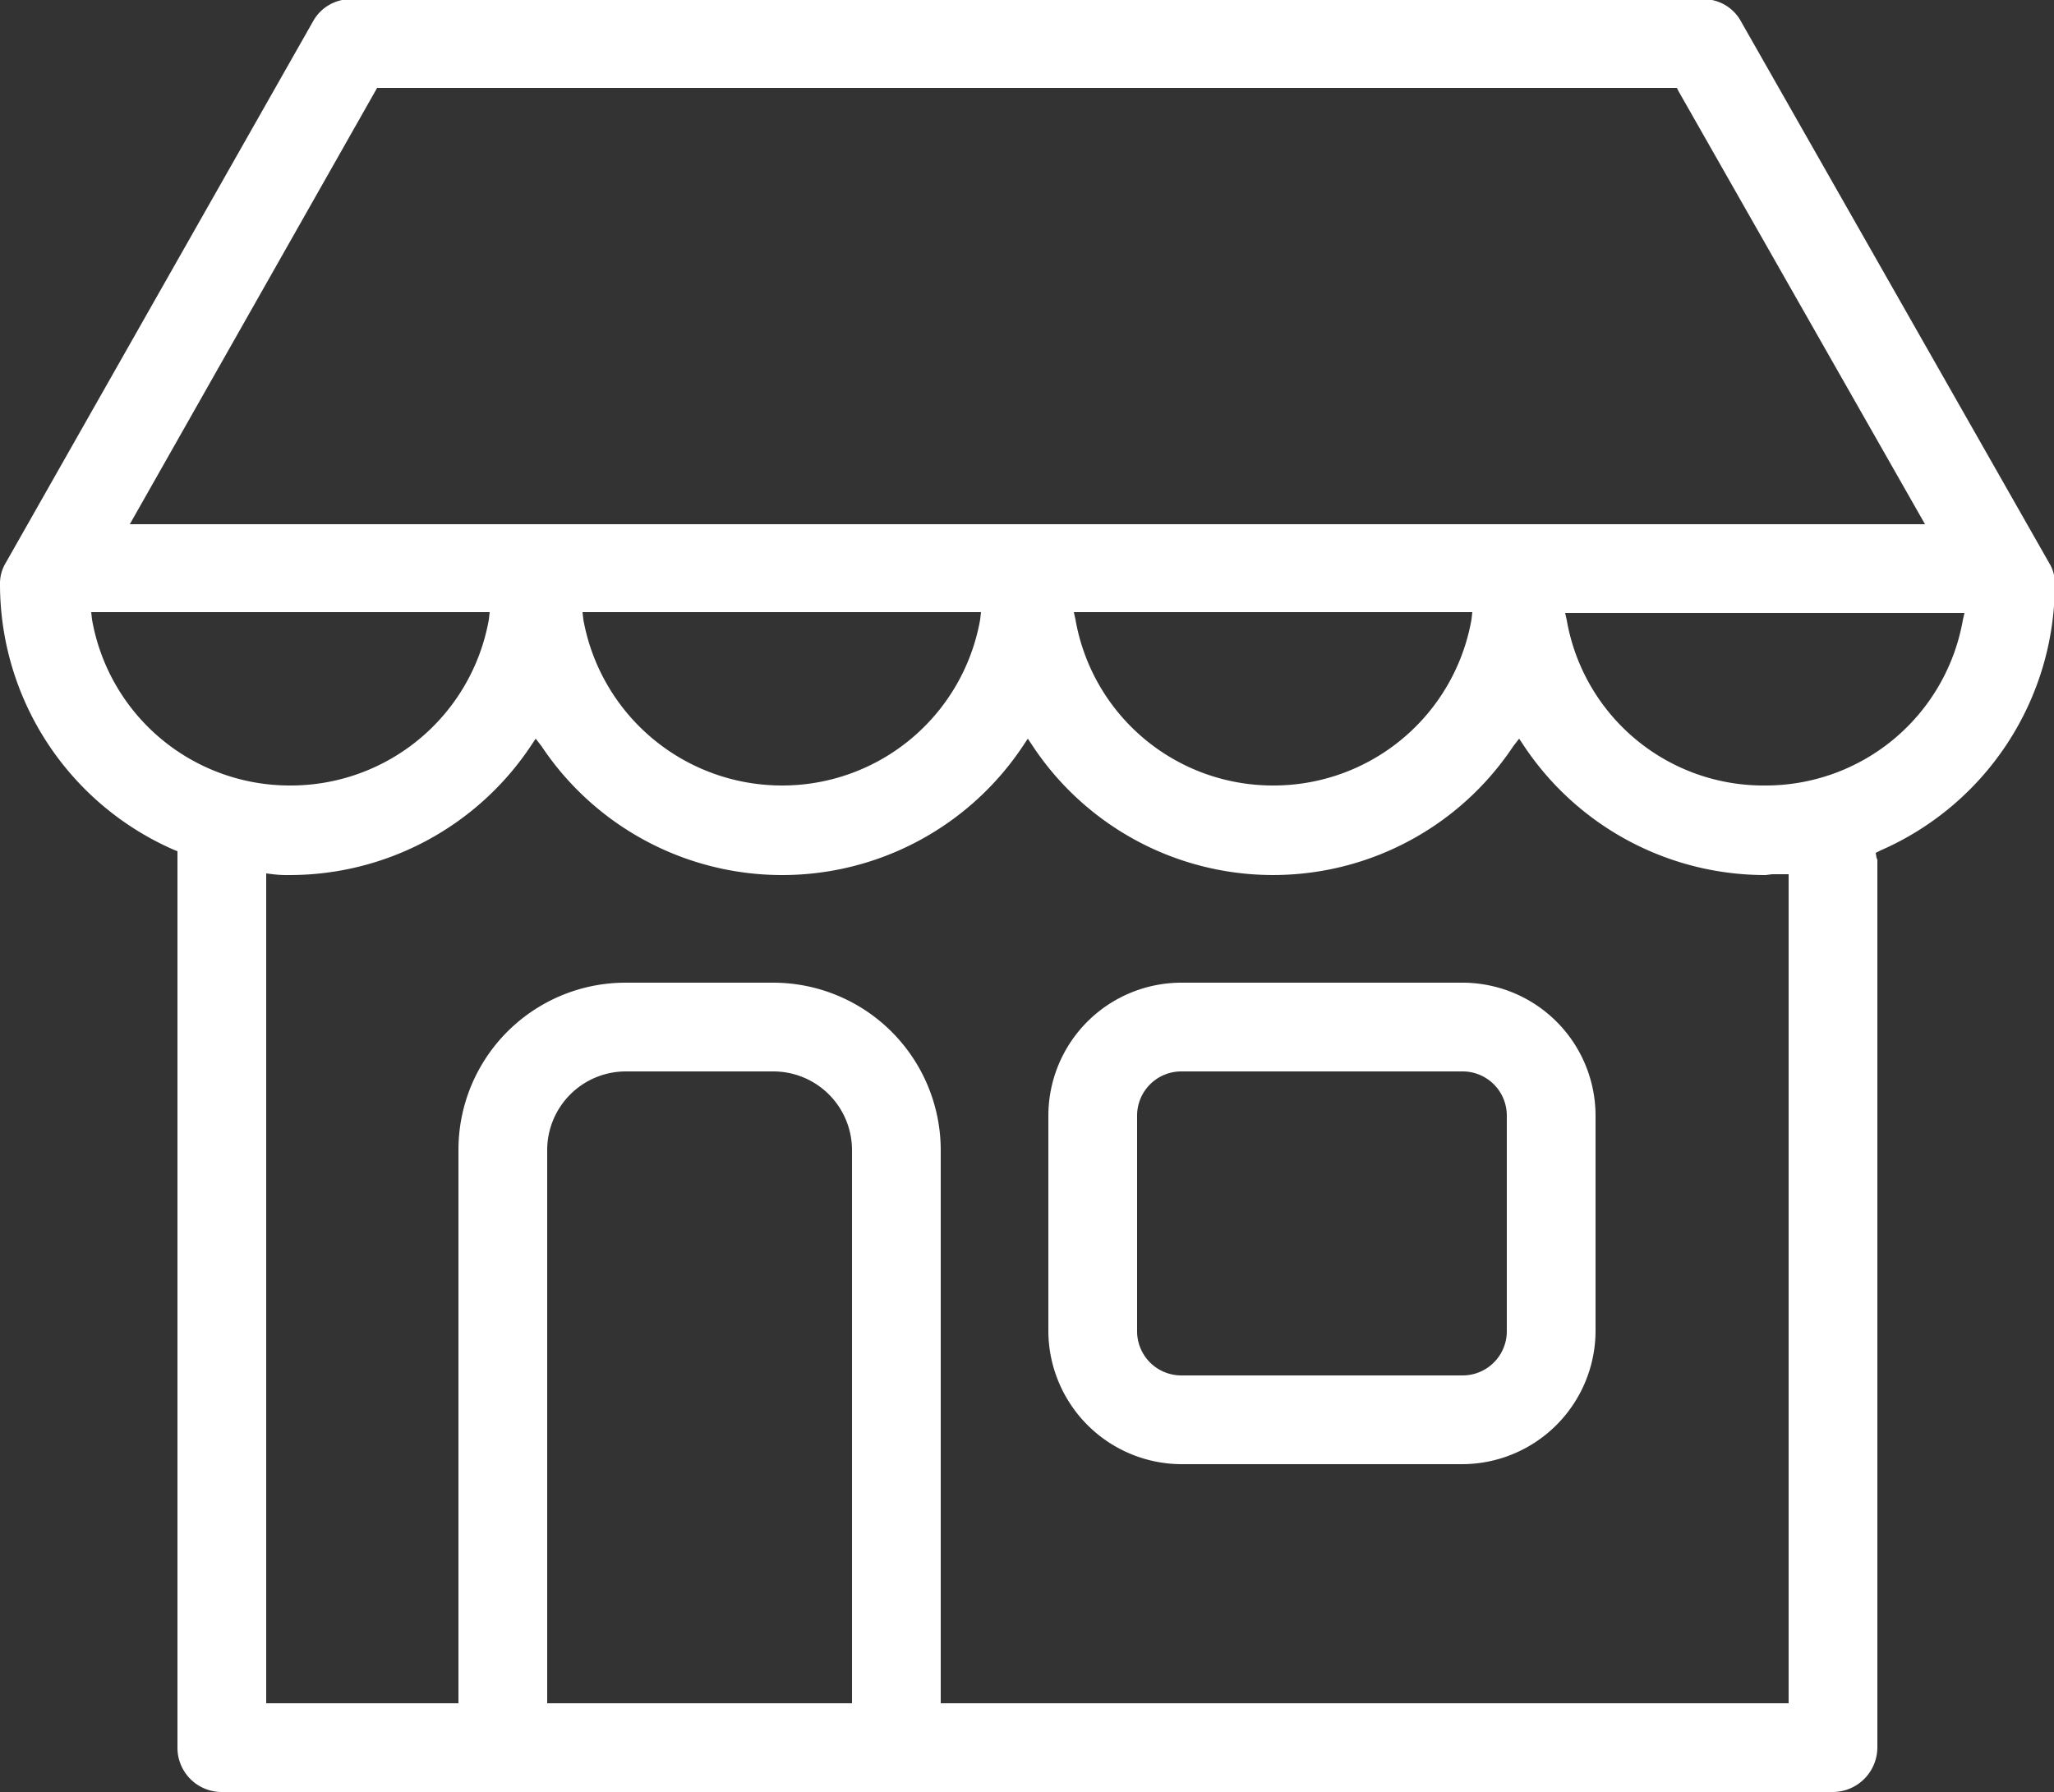 <svg xmlns="http://www.w3.org/2000/svg" width="25" height="21.81" viewBox="0 0 25 21.81">
  <rect x="0" y="0" width="25" height="21.81" fill="#333333" stroke="none"/>
  <defs>
    <style>
      .cls-1 {
        fill: #fff;
        fill-rule: evenodd;
      }
    </style>
  </defs>
  <path id="Shop" class="cls-1" d="M1244.38,5525.15a1.62,1.62,0,0,0-1.62,1.62v2.62a1.626,1.626,0,0,0,1.62,1.62h3.42a1.626,1.626,0,0,0,1.62-1.62v-2.62a1.62,1.62,0,0,0-1.62-1.62h-3.42Zm3.42,4.78h-3.42a0.538,0.538,0,0,1-.54-0.54v-2.62a0.538,0.538,0,0,1,.54-0.54h3.42a0.538,0.538,0,0,1,.54.54v2.62A0.538,0.538,0,0,1,1247.8,5529.93Zm-13.52-16.75a0.522,0.522,0,0,0-.47.27l-3.74,6.59a0.484,0.484,0,0,0-.07.26,3.528,3.528,0,0,0,2.11,3.23l0.05,0.02v10.91a0.538,0.538,0,0,0,.54.54h19.61a0.544,0.544,0,0,0,.54-0.54v-10.78a0.075,0.075,0,0,0-.01-0.05l-0.01-.06,0.06-.03a3.535,3.535,0,0,0,2.12-3.24,0.462,0.462,0,0,0-.07-0.26l-3.75-6.59a0.518,0.518,0,0,0-.46-0.27h-16.45Zm1.3,20.74h-2.34v-10.1l0.08,0.01a1.477,1.477,0,0,0,.21.01,3.528,3.528,0,0,0,2.93-1.57l0.06-.09,0.07,0.09a3.519,3.519,0,0,0,5.86,0l0.06-.09,0.06,0.09a3.51,3.51,0,0,0,5.85,0l0.07-.09,0.06,0.09a3.528,3.528,0,0,0,2.93,1.57c0.03,0,.07-0.01.1-0.01h0.19v10.09h-10.32v-6.74a2.04,2.04,0,0,0-2.04-2.03h-1.79a2.034,2.034,0,0,0-2.04,2.03v6.74Zm4.79,0h-3.71v-6.74a0.958,0.958,0,0,1,.96-0.95h1.79a0.958,0.958,0,0,1,.96.95v6.74Zm11.11-11.17a2.429,2.429,0,0,1-2.41-2.01l-0.02-.09h4.86l-0.02.09A2.437,2.437,0,0,1,1251.48,5522.75Zm-17.96,0a2.443,2.443,0,0,1-2.4-2.02l-0.01-.09h4.85l-0.01.09a2.449,2.449,0,0,1-2.42,2.02h-0.01Zm11.98,0a2.438,2.438,0,0,1-2.41-2.02l-0.02-.09h4.85l-0.01.09A2.446,2.446,0,0,1,1245.5,5522.75Zm-5.98,0a2.456,2.456,0,0,1-2.42-2.02l-0.01-.09h4.85l-0.01.09A2.446,2.446,0,0,1,1239.52,5522.75Zm13.91-3.18h-21.85l3.01-5.31h15.82l0.02,0.04Z" transform="translate(-1230 -5513.19)"/>
</svg>
